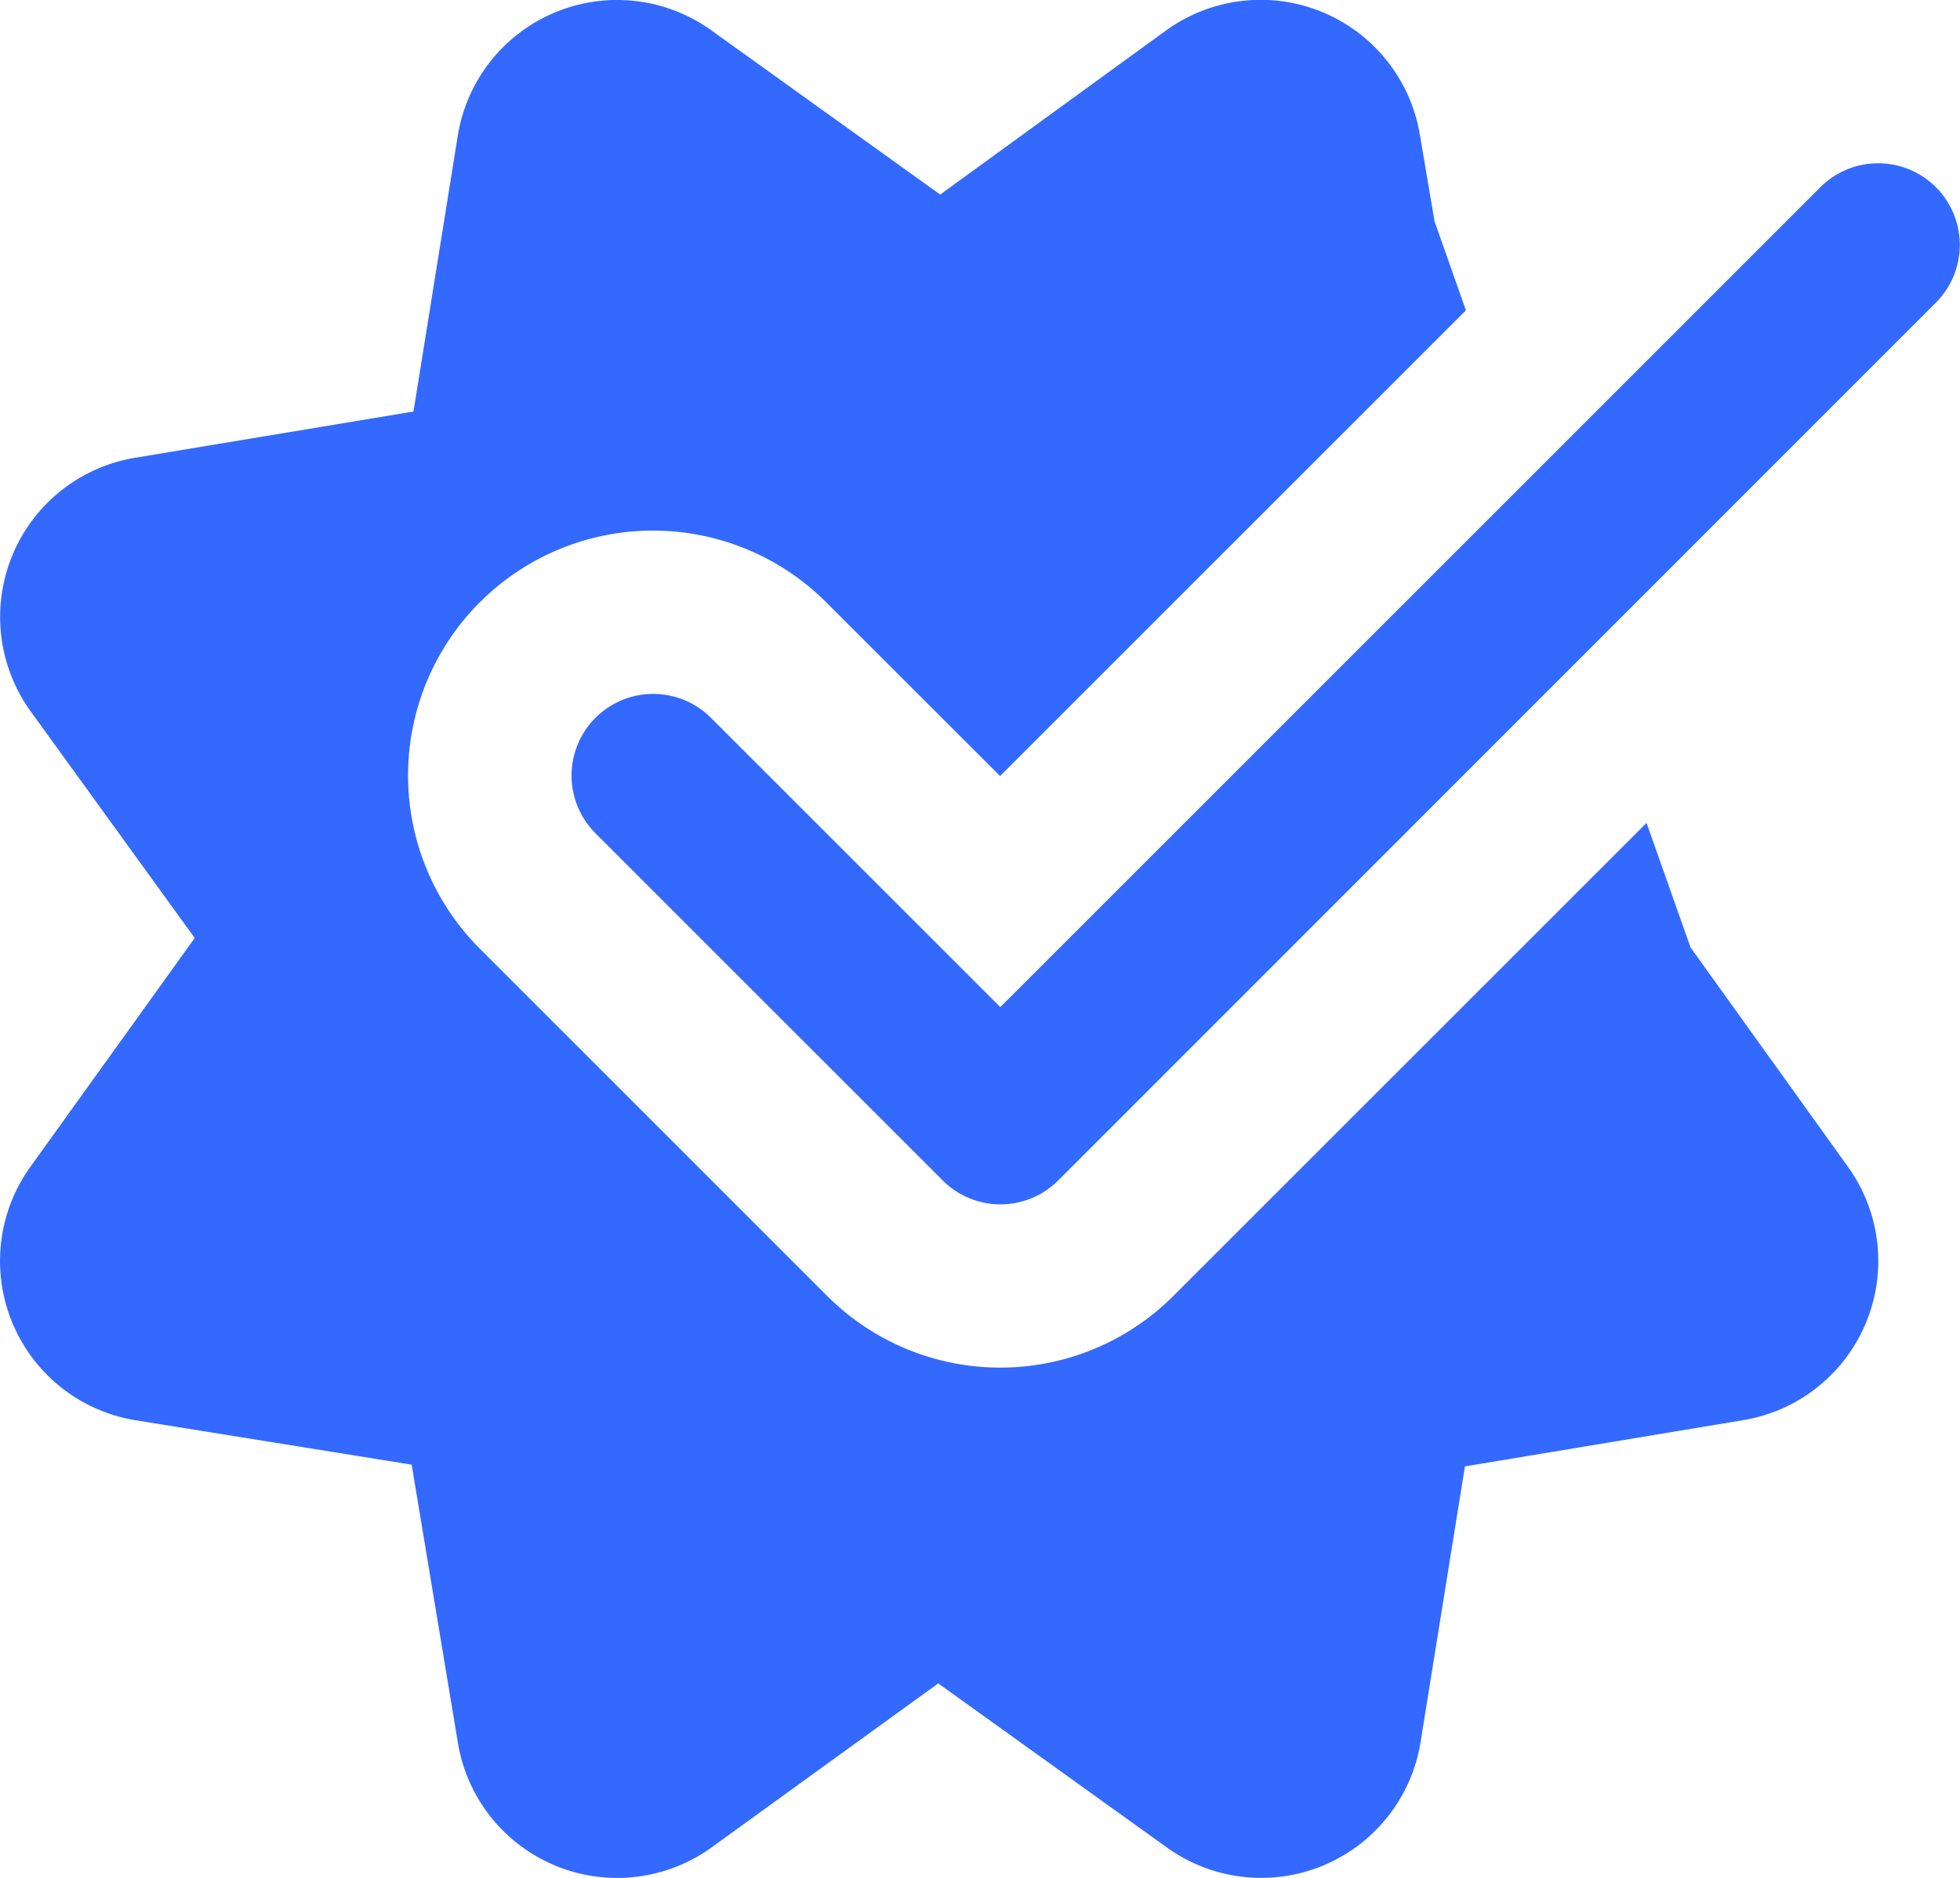 <svg xmlns="http://www.w3.org/2000/svg" width="40.074" height="38.406" viewBox="0 0 40.074 38.406">
    <defs>
        <style>
            .cls-1{fill:#3369ff}
        </style>
    </defs>
    <g id="Groupe_547" transform="translate(.023 -21.304)">
        <path id="Tracé_1133" d="M34.542 40.681l-.9-2.548-9.672 9.672a5.006 5.006 0 0 1-7.083 0l-7.1-7.1a5.008 5.008 0 1 1 7.083-7.083l3.555 3.553 9.524-9.524-.641-1.82-.3-1.767a3.3 3.3 0 0 0-5.179-2.145L19.2 25.283l-4.692-3.368a3.3 3.3 0 0 0-5.169 2.15l-.908 5.655-5.688.945A3.3 3.3 0 0 0 .6 35.847l3.358 4.64-3.369 4.692a3.3 3.3 0 0 0 2.15 5.169l5.655.91.945 5.687a3.3 3.3 0 0 0 5.181 2.145l4.64-3.359 4.68 3.359a3.3 3.3 0 0 0 5.179-2.142l.91-5.655 5.687-.945a3.3 3.3 0 0 0 2.145-5.181z" class="cls-1"/>
        <path id="Tracé_1134" d="M158.094 85.283a1.665 1.665 0 0 1-1.18-.489l-7.1-7.1a1.669 1.669 0 0 1 2.361-2.361l5.916 5.916 16.768-16.768a1.669 1.669 0 0 1 2.361 2.361l-17.945 17.952a1.665 1.665 0 0 1-1.18.489z" class="cls-1" transform="translate(-137.662 -39.349)"/>
    </g>
</svg>
